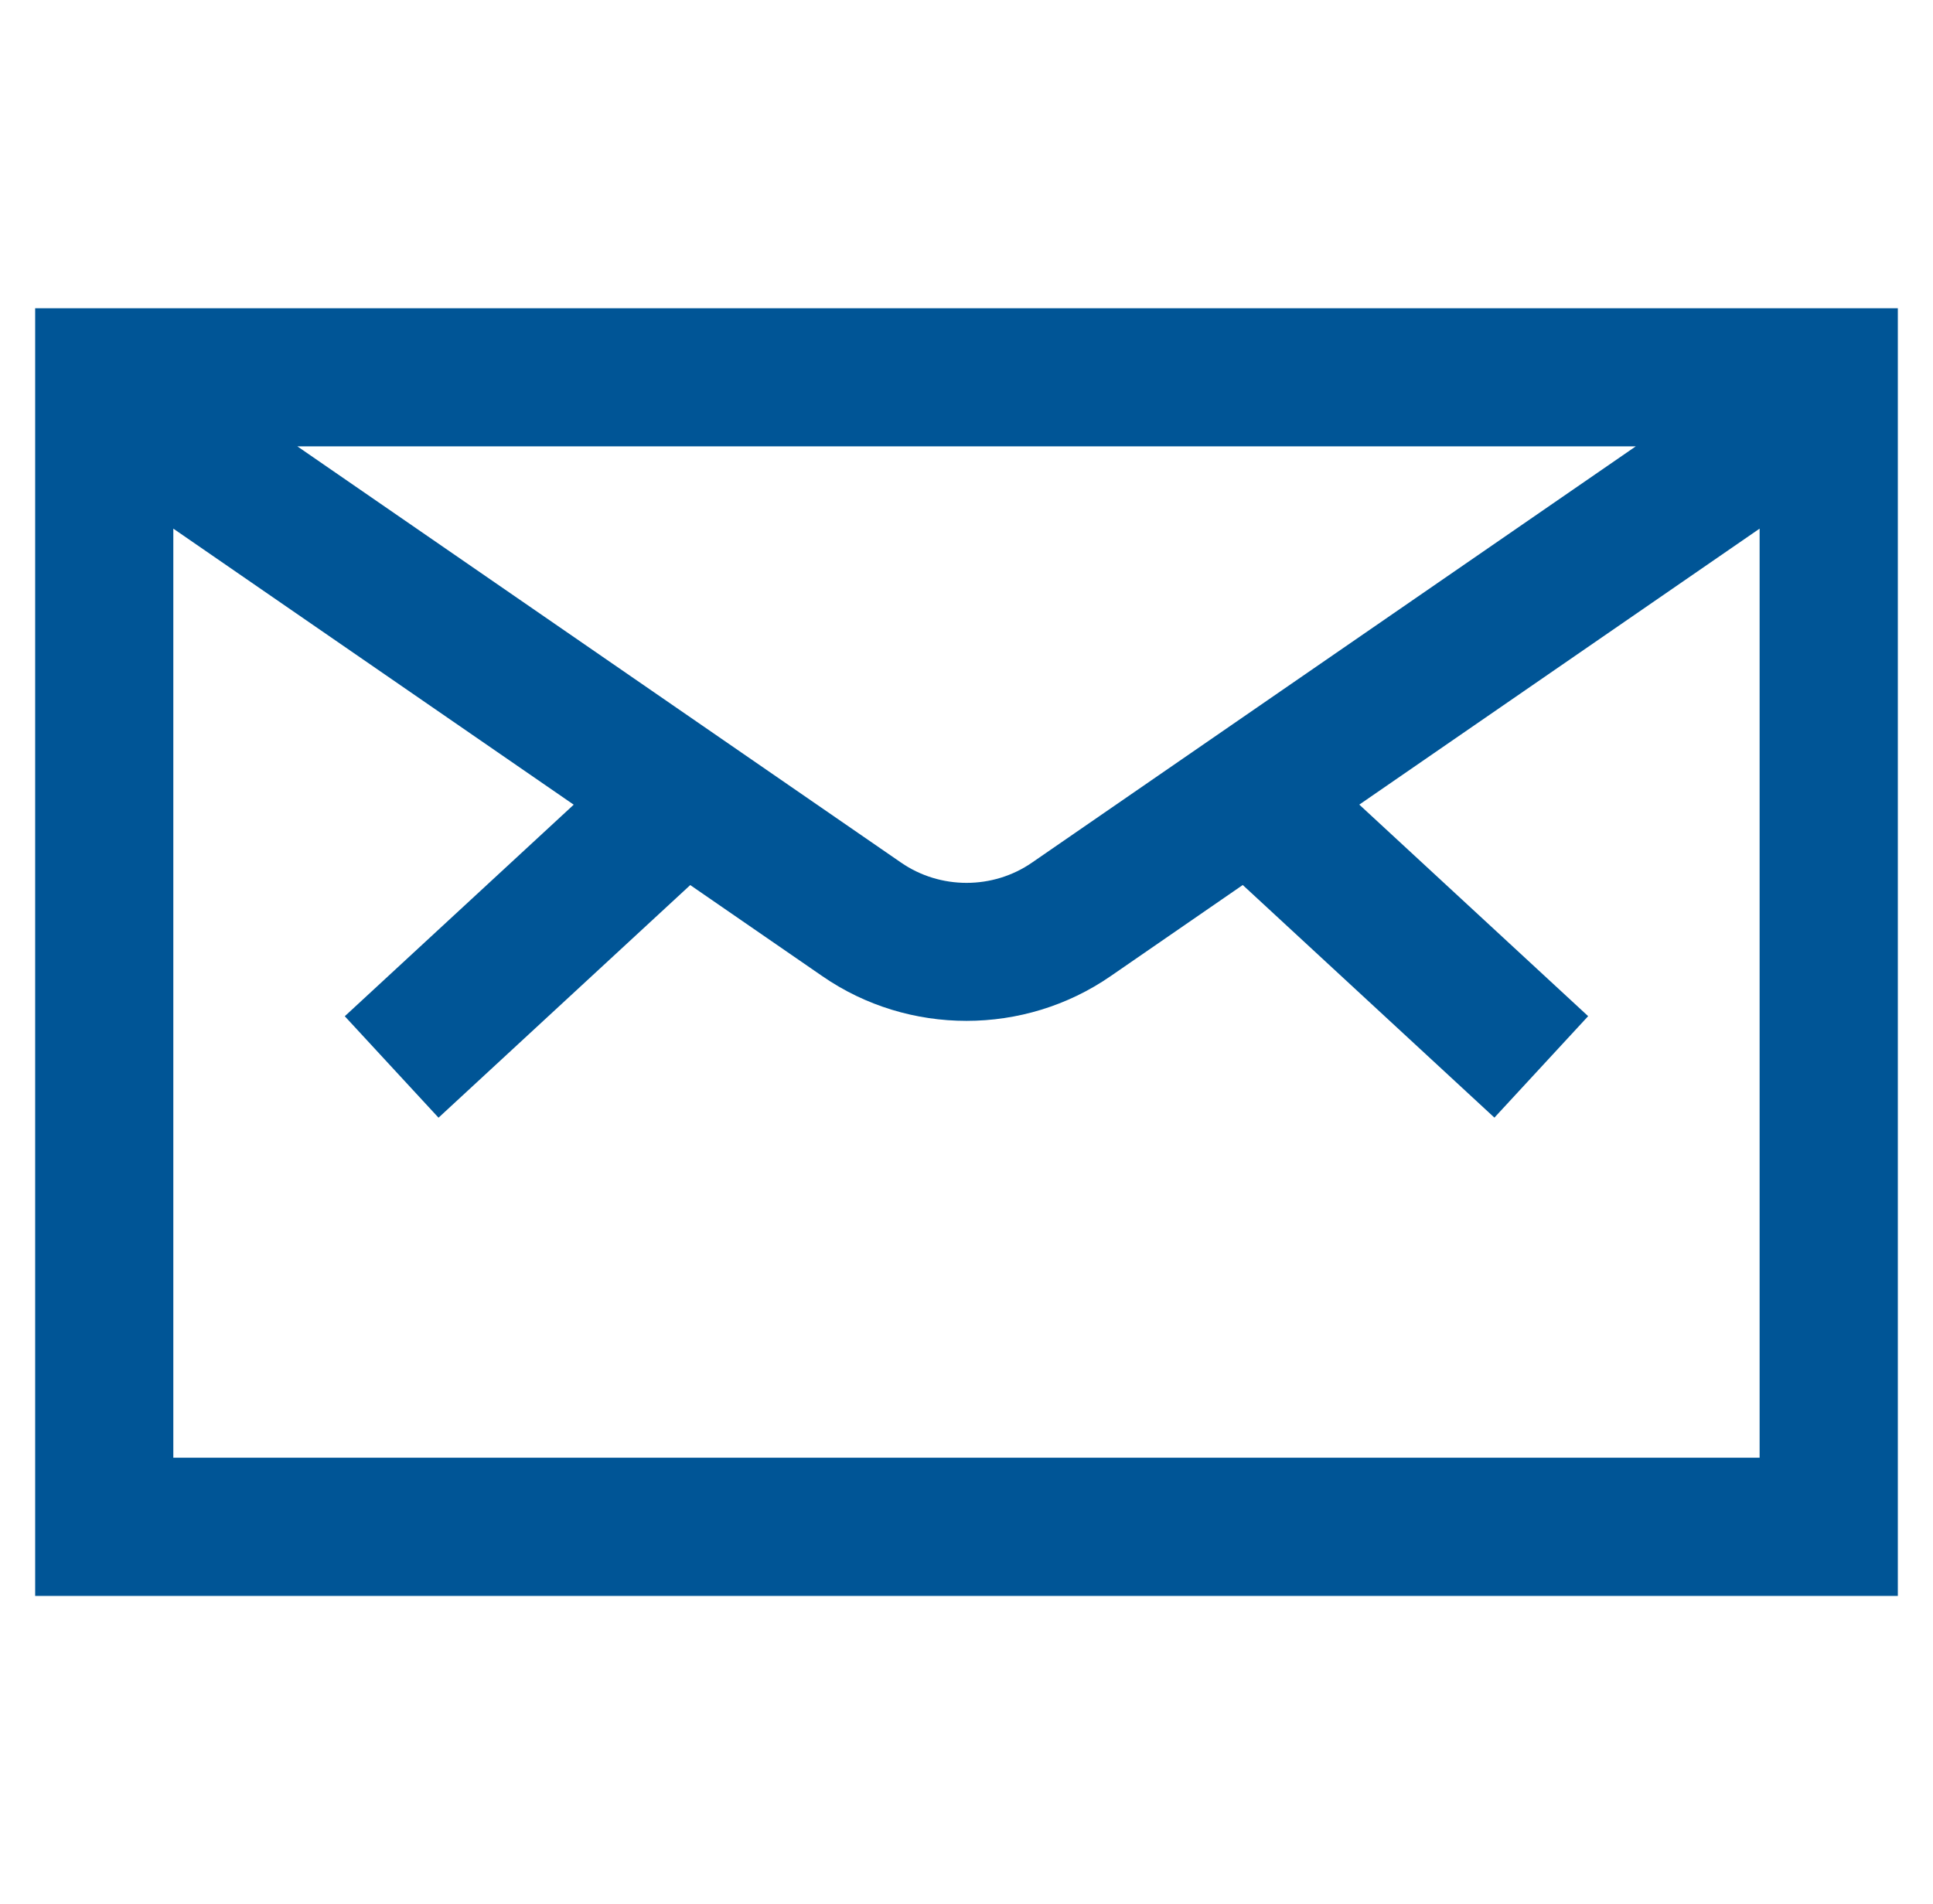 <?xml version="1.0" encoding="utf-8"?>
<!-- Generator: Adobe Illustrator 15.0.2, SVG Export Plug-In . SVG Version: 6.00 Build 0)  -->
<!DOCTYPE svg PUBLIC "-//W3C//DTD SVG 1.1//EN" "http://www.w3.org/Graphics/SVG/1.1/DTD/svg11.dtd">
<svg version="1.1" id="Vrstva_1" xmlns="http://www.w3.org/2000/svg" xmlns:xlink="http://www.w3.org/1999/xlink" x="0px" y="0px"
	 width="27.982px" height="27.568px" viewBox="0 0 27.982 27.568" enable-background="new 0 0 27.982 27.568" xml:space="preserve">
<path fill="#005596" d="M0.509,4.463v18.644h26.964V4.463H0.509z M14.94,12.489c-0.566,0.392-1.33,0.392-1.897,0L4.305,6.463h19.374
	L14.94,12.489z M2.509,21.107V7.654l5.796,3.997l-3.314,3.063l1.357,1.469l3.644-3.368l1.914,1.32
	c0.624,0.431,1.354,0.646,2.085,0.646s1.461-0.216,2.084-0.646l1.915-1.321l3.643,3.368l1.357-1.469l-3.313-3.063l5.795-3.996
	v13.452H2.509z"/>
</svg>
